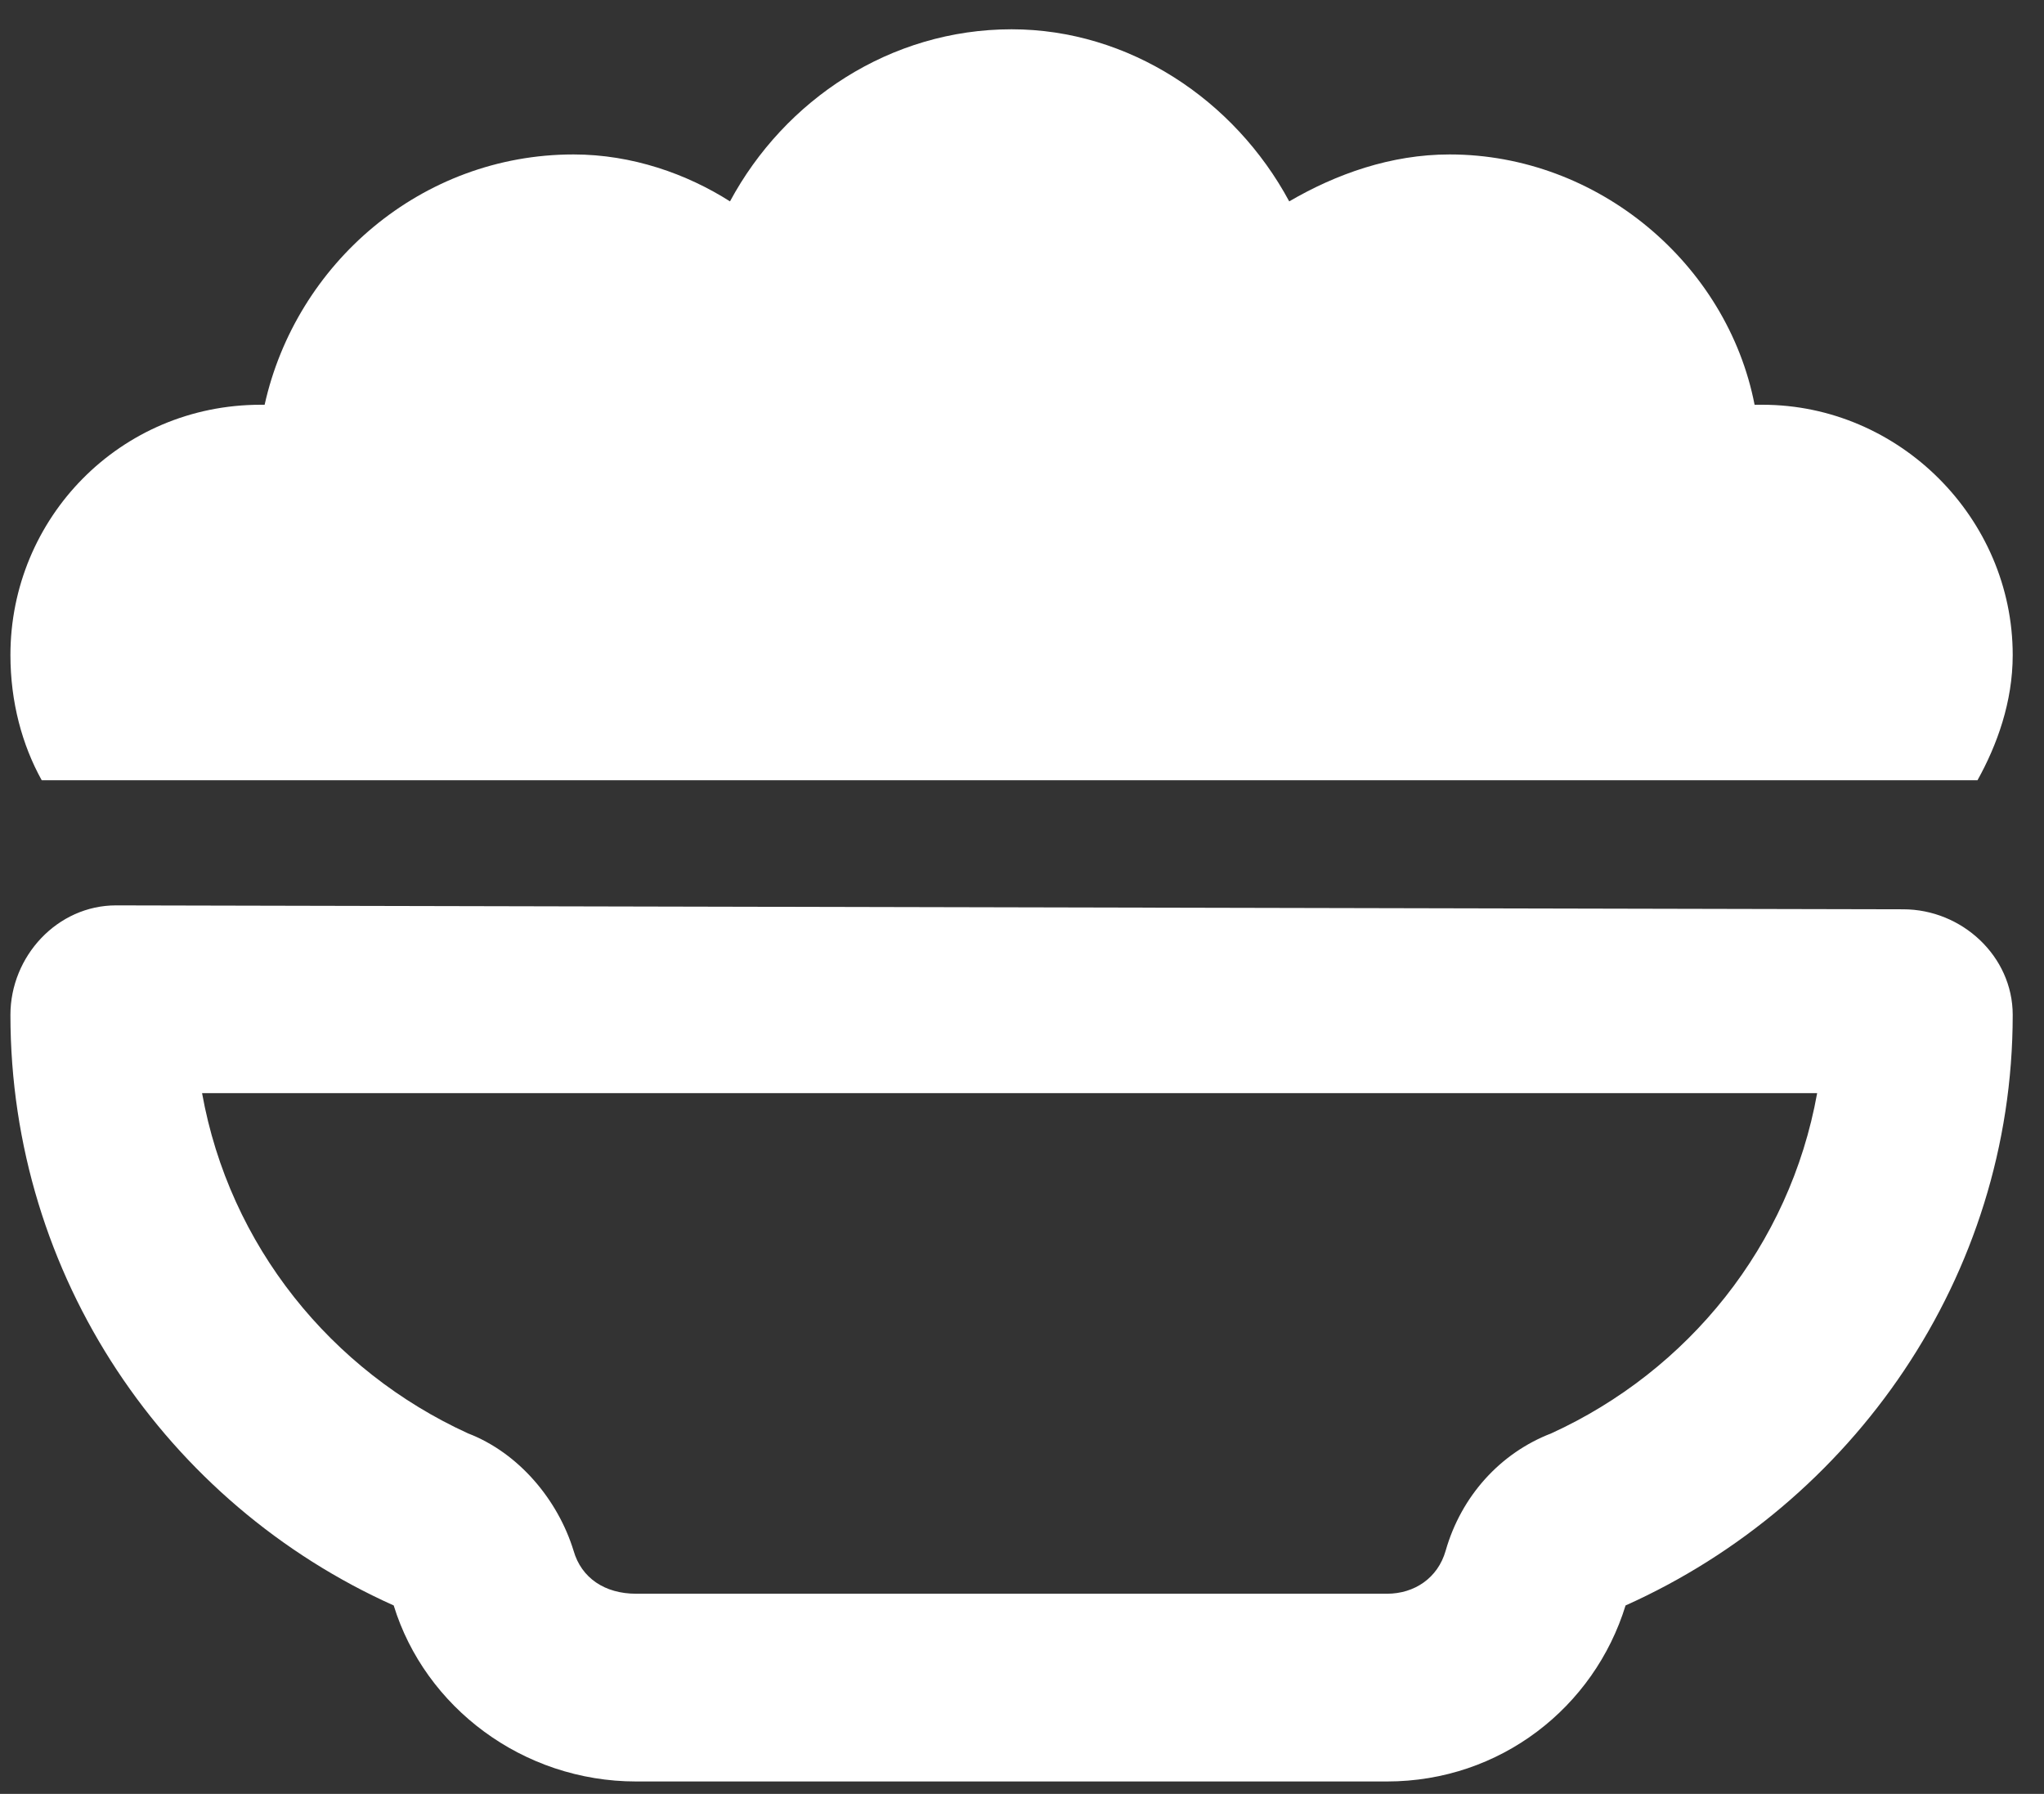 <svg width="49" height="43" viewBox="0 0 49 43" fill="none" xmlns="http://www.w3.org/2000/svg">
<rect x="0" y="0" width="49" height="43" fill="#333333" stroke="none"/>
<path d="M0.25 15.702C0.25 12.421 2.875 9.702 6.25 9.702H6.344C7.094 6.327 10.094 3.702 13.75 3.702C15.156 3.702 16.469 4.171 17.5 4.827C18.812 2.39 21.344 0.702 24.25 0.702C27.062 0.702 29.594 2.39 30.906 4.827C32.031 4.171 33.344 3.702 34.75 3.702C38.312 3.702 41.406 6.327 42.062 9.702C42.156 9.702 42.156 9.702 42.25 9.702C45.531 9.702 48.25 12.421 48.25 15.702C48.25 16.827 47.875 17.858 47.406 18.702H1C0.531 17.858 0.25 16.827 0.25 15.702ZM13.75 37.171C13.938 37.827 14.5 38.202 15.25 38.202H33.25C33.906 38.202 34.469 37.827 34.656 37.171C35.031 35.858 35.969 34.827 37.188 34.358C40.469 32.858 42.906 29.858 43.562 26.202H4.844C5.5 29.858 7.938 32.858 11.219 34.358C12.438 34.827 13.375 35.952 13.75 37.171ZM2.781 21.702L45.625 21.796C47.031 21.796 48.25 22.921 48.25 24.327C48.25 30.608 44.406 36.046 38.969 38.483C38.219 40.921 35.969 42.702 33.25 42.702H15.25C12.531 42.702 10.188 40.921 9.438 38.483C4 36.046 0.25 30.608 0.25 24.327C0.25 22.921 1.375 21.702 2.781 21.702Z" fill="white"/>
</svg>
